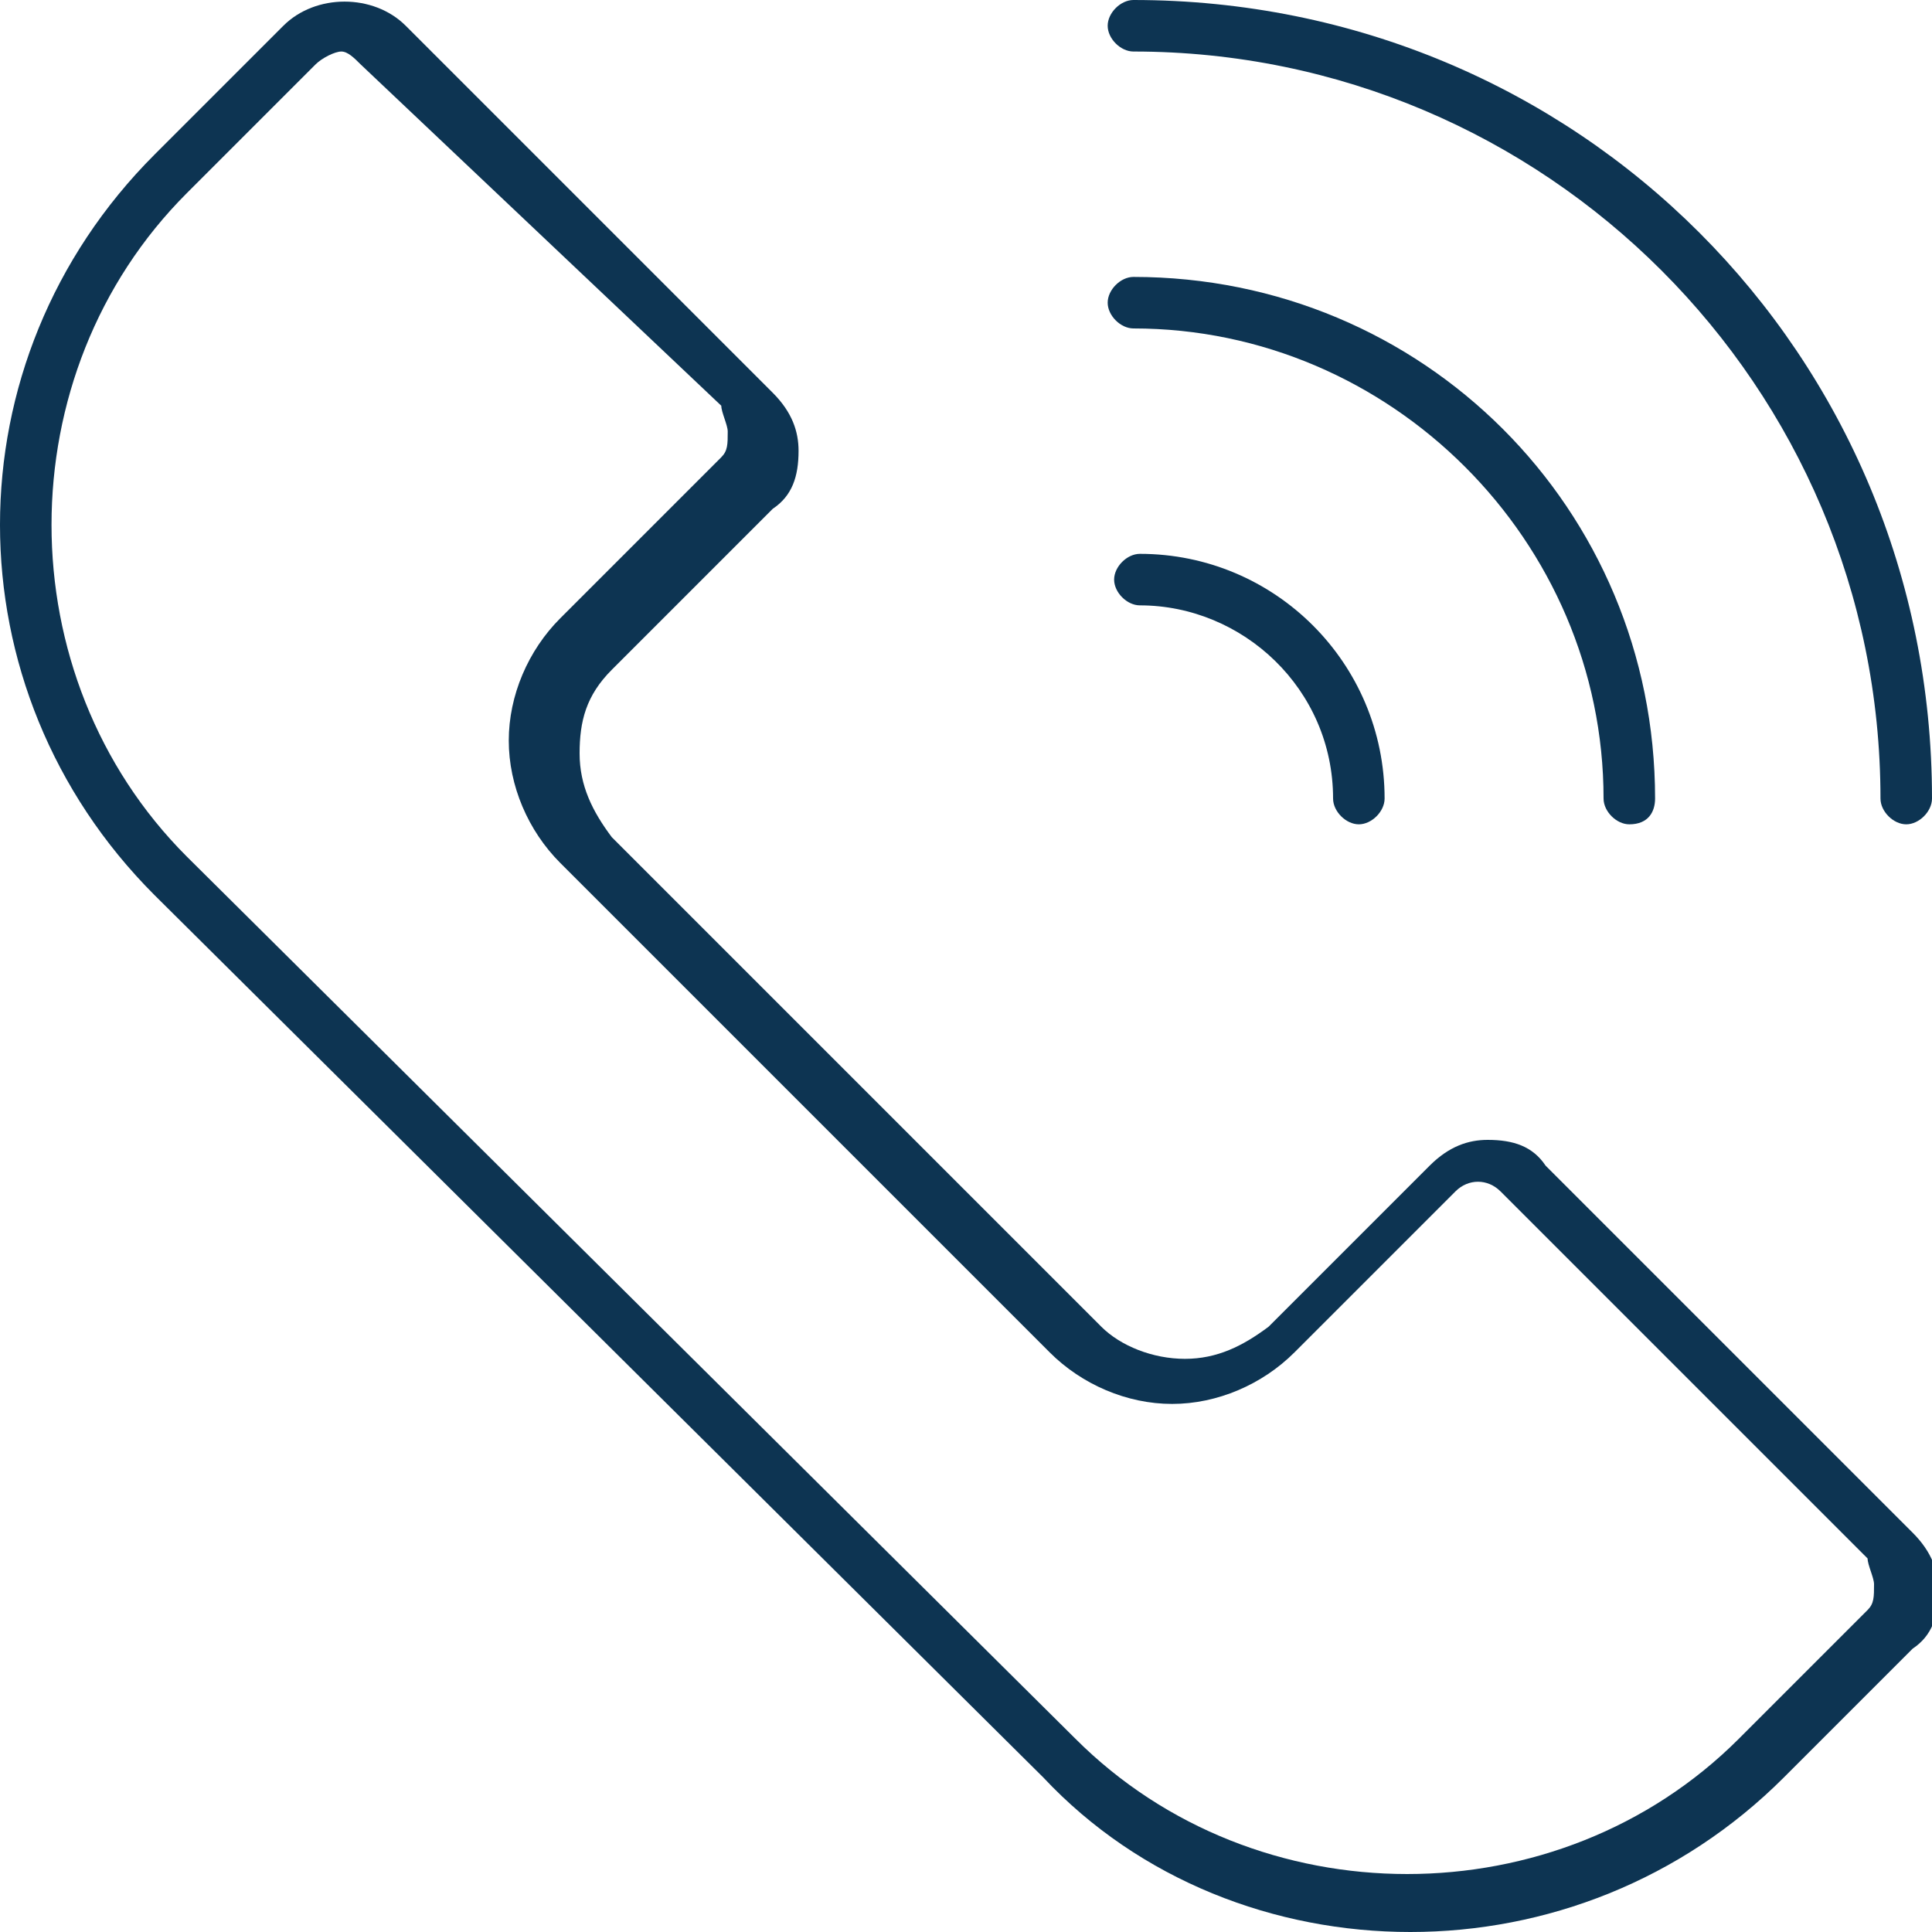 <?xml version="1.0" encoding="utf-8"?>
<!-- Generator: Adobe Illustrator 24.1.2, SVG Export Plug-In . SVG Version: 6.00 Build 0)  -->
<svg version="1.1" id="Layer_2" xmlns="http://www.w3.org/2000/svg" xmlns:xlink="http://www.w3.org/1999/xlink" x="0px" y="0px"
	 viewBox="0 0 30 30" style="enable-background:new 0 0 30 30;" xml:space="preserve">
<style type="text/css">
	.st0{fill:#0d3452;}
</style>
<g>
	<g>
		<path class="st0" d="M21.9,30c-2.1,0-4.2-0.8-5.7-2.4L2.4,13.9c-3.2-3.2-3.2-8.3,0-11.5l2-2c0.5-0.5,1.4-0.5,1.9,0l5.7,5.7
			c0.3,0.3,0.4,0.6,0.4,0.9c0,0.4-0.1,0.7-0.4,0.9l-2.5,2.5C9.1,10.8,9,11.2,9,11.7s0.2,0.9,0.5,1.3c0,0,0,0,0,0l7.6,7.6
			c0.3,0.3,0.8,0.5,1.3,0.5c0.5,0,0.9-0.2,1.3-0.5l2.5-2.5c0.3-0.3,0.6-0.4,0.9-0.4c0.4,0,0.7,0.1,0.9,0.4l5.7,5.7
			c0.3,0.3,0.4,0.6,0.4,0.9c0,0.4-0.1,0.7-0.4,0.9l-2,2C26.1,29.2,24,30,21.9,30z M5.3,0.8C5.2,0.8,5,0.9,4.9,1l-2,2
			c-2.8,2.8-2.8,7.5,0,10.3L16.7,27c2.8,2.8,7.5,2.8,10.3,0l2-2c0.1-0.1,0.1-0.2,0.1-0.4c0-0.1-0.1-0.3-0.1-0.4l-5.7-5.7
			c-0.2-0.2-0.5-0.2-0.7,0l-2.5,2.5c-0.5,0.5-1.2,0.8-1.9,0.8c-0.7,0-1.4-0.3-1.9-0.8l-7.6-7.6v0v0c-0.5-0.5-0.8-1.2-0.8-1.9
			c0-0.7,0.3-1.4,0.8-1.9l2.5-2.5c0.1-0.1,0.1-0.2,0.1-0.4c0-0.1-0.1-0.3-0.1-0.4L5.6,1C5.5,0.9,5.4,0.8,5.3,0.8z"/>
	</g>
	<g>
		<g>
			<path class="st0" d="M29.6,12.8c-0.2,0-0.4-0.2-0.4-0.4C29.2,6,24,0.8,17.6,0.8c-0.2,0-0.4-0.2-0.4-0.4S17.4,0,17.6,0
				C24.5,0,30,5.5,30,12.4C30,12.6,29.8,12.8,29.6,12.8z"/>
		</g>
		<g>
			<path class="st0" d="M25.3,12.8c-0.2,0-0.4-0.2-0.4-0.4c0-4-3.3-7.3-7.3-7.3c-0.2,0-0.4-0.2-0.4-0.4s0.2-0.4,0.4-0.4
				c4.5,0,8.1,3.6,8.1,8.1C25.7,12.6,25.6,12.8,25.3,12.8z"/>
		</g>
		<g>
			<path class="st0" d="M21.1,12.8c-0.2,0-0.4-0.2-0.4-0.4c0-1.7-1.4-3-3-3c-0.2,0-0.4-0.2-0.4-0.4c0-0.2,0.2-0.4,0.4-0.4
				c2.1,0,3.8,1.7,3.8,3.8C21.5,12.6,21.3,12.8,21.1,12.8z"/>
		</g>
	</g>
</g>
</svg>

